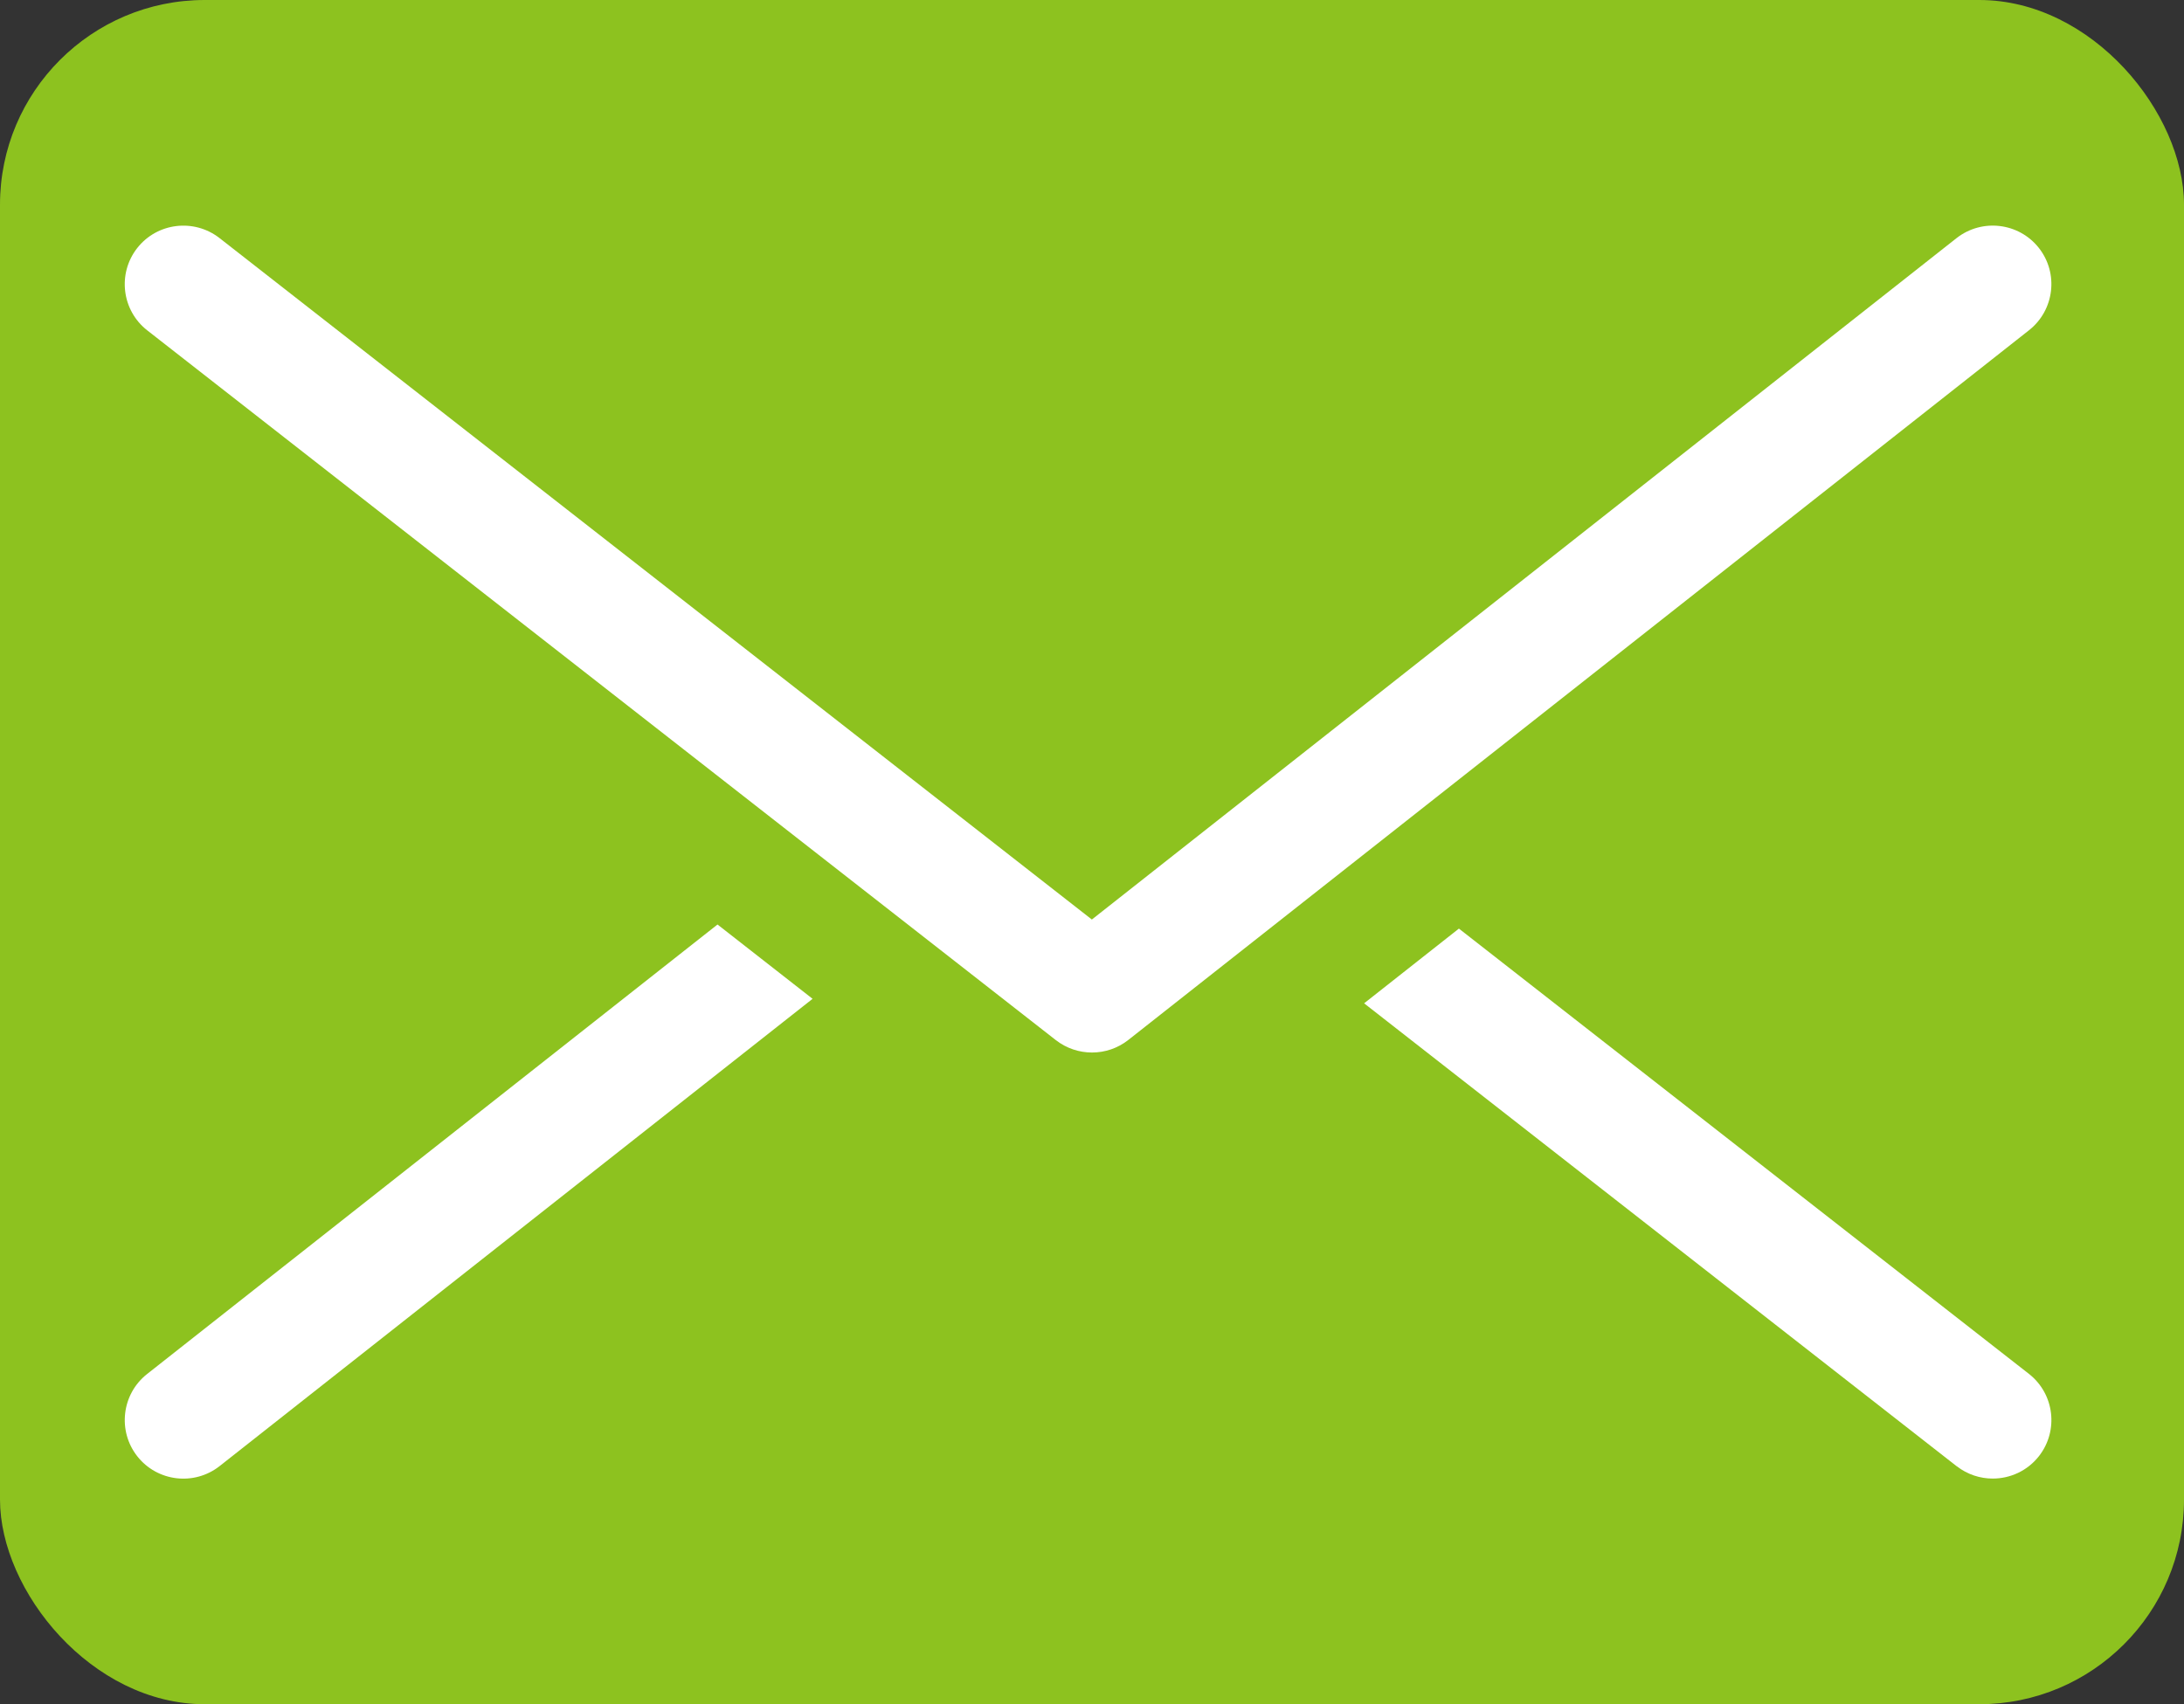 <?xml version="1.0" encoding="UTF-8"?>
<svg id="_レイヤー_2" data-name="レイヤー 2" xmlns="http://www.w3.org/2000/svg" viewBox="0 0 32 24.976">
  <rect x="0" y="0" width="32" height="24.976" fill="#333333" stroke="none"/>
  <defs>
    <style>
      .cls-1 {
        fill: #fff;
      }

      .cls-2 {
        fill: #8dc21f;
      }
    </style>
  </defs>
  <g id="_レイヤー_2-2" data-name="レイヤー 2">
    <g>
      <rect class="cls-2" width="32" height="24.976" rx="3" ry="3"/>
      <path class="cls-1" d="M16,15.425c-.187,0-.373-.06-.529-.181L2.158,4.842c-.374-.292-.44-.832-.148-1.206.292-.373.831-.438,1.205-.148l12.783,9.988L28.667,3.49c.372-.292.912-.229,1.206.143.293.372.229.912-.143,1.206l-13.198,10.402c-.156.123-.344.184-.531.184Z"/>
      <g>
        <path class="cls-1" d="M28.67,21.488c.157.122.343.181.528.181.255,0,.508-.113.677-.329.292-.374.226-.914-.148-1.206l-8.351-6.525-1.389,1.095,8.682,6.784Z"/>
        <path class="cls-1" d="M2.155,20.137c-.372.293-.436.834-.143,1.206s.833.436,1.206.143l8.688-6.848-1.393-1.089-8.358,6.588Z"/>
      </g>
    </g>
  </g>
</svg>